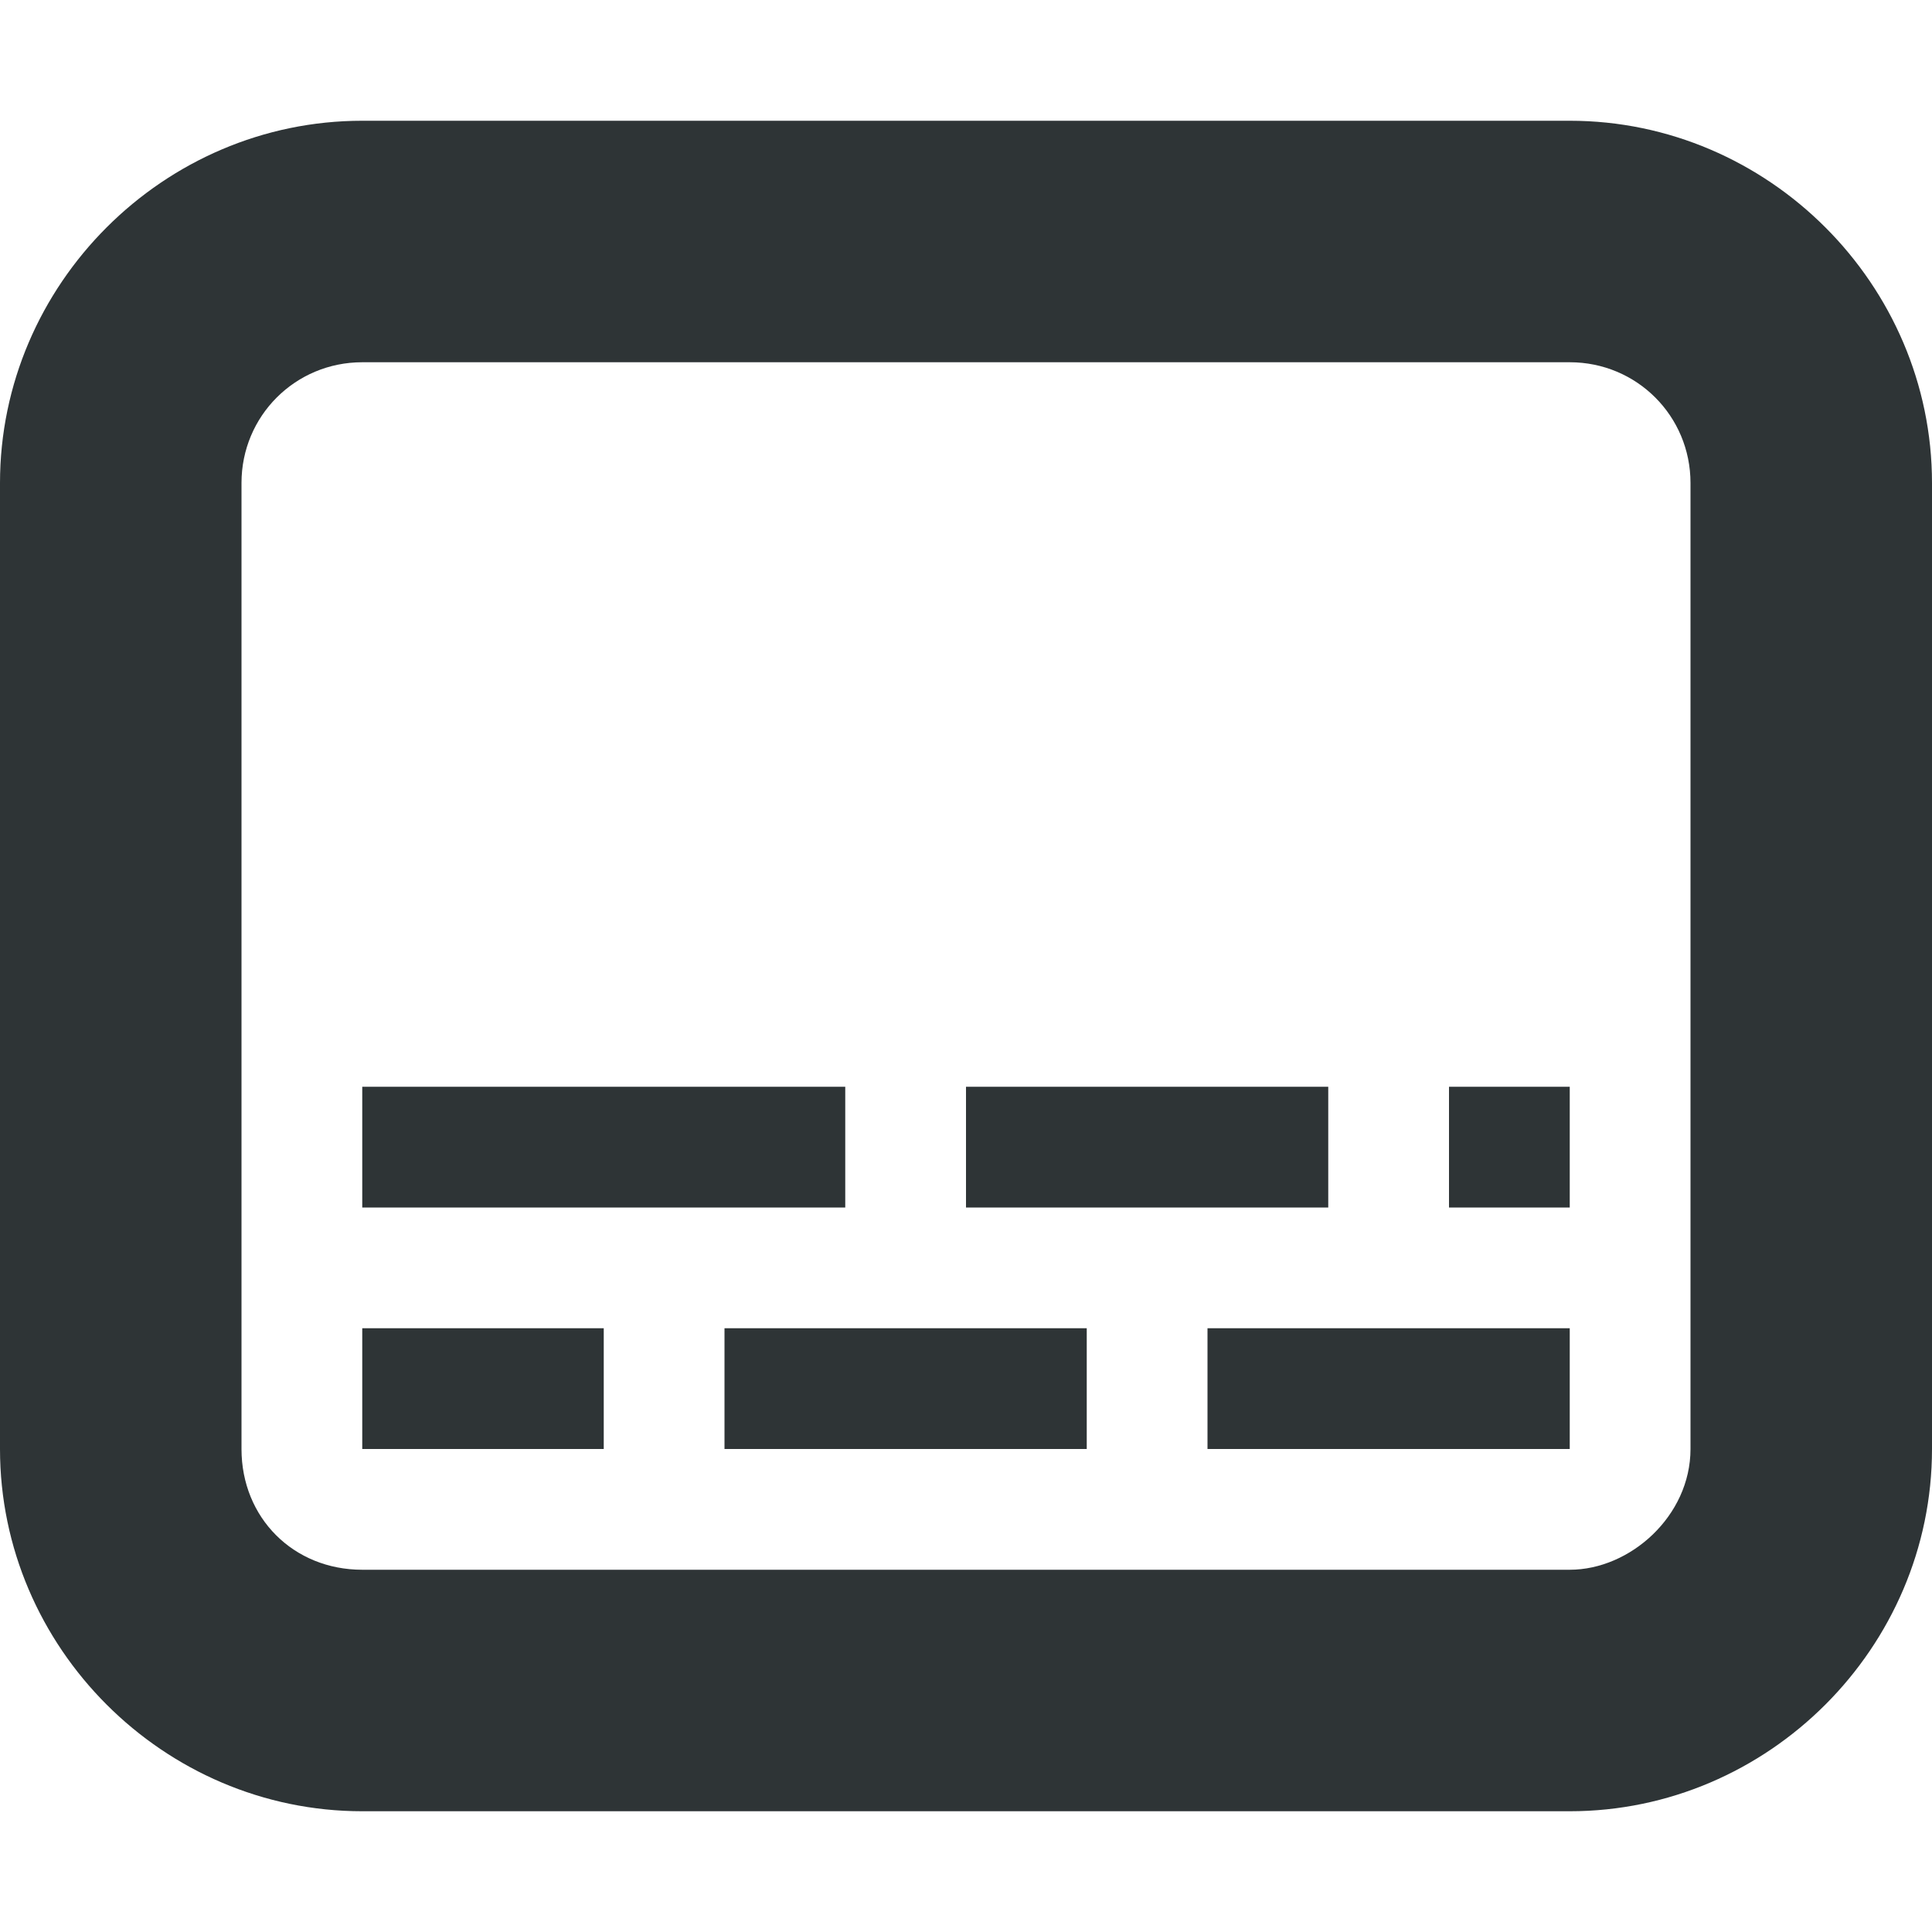 <?xml version="1.0" encoding="UTF-8"?>

<svg width="800px" height="800px" viewBox="0 0 16 16" xmlns="http://www.w3.org/2000/svg">
    <path d="m 3 1 c -1.645 0 -3 1.355 -3 3 v 8 c 0 1.645 1.355 3 3 3 h 10 c 1.645 0 3 -1.355 3 -3 v -8 c 0 -1.645 -1.355 -3 -3 -3 z m 0 2 h 10 c 0.555 0 1 0.445 1 1 v 8 c 0 0.555 -0.5 1 -1 1 h -10 c -0.57 0 -1 -0.43 -1 -1 v -8 c 0 -0.555 0.445 -1 1 -1 z m 0 6 v 1 h 4 v -1 z m 5 0 v 1 h 3 v -1 z m 4 0 v 1 h 1 v -1 z m -9 2 v 1 h 2 v -1 z m 3 0 v 1 h 3 v -1 z m 4 0 v 1 h 3 v -1 z m 0 0" fill="#2e3436"/>
</svg>